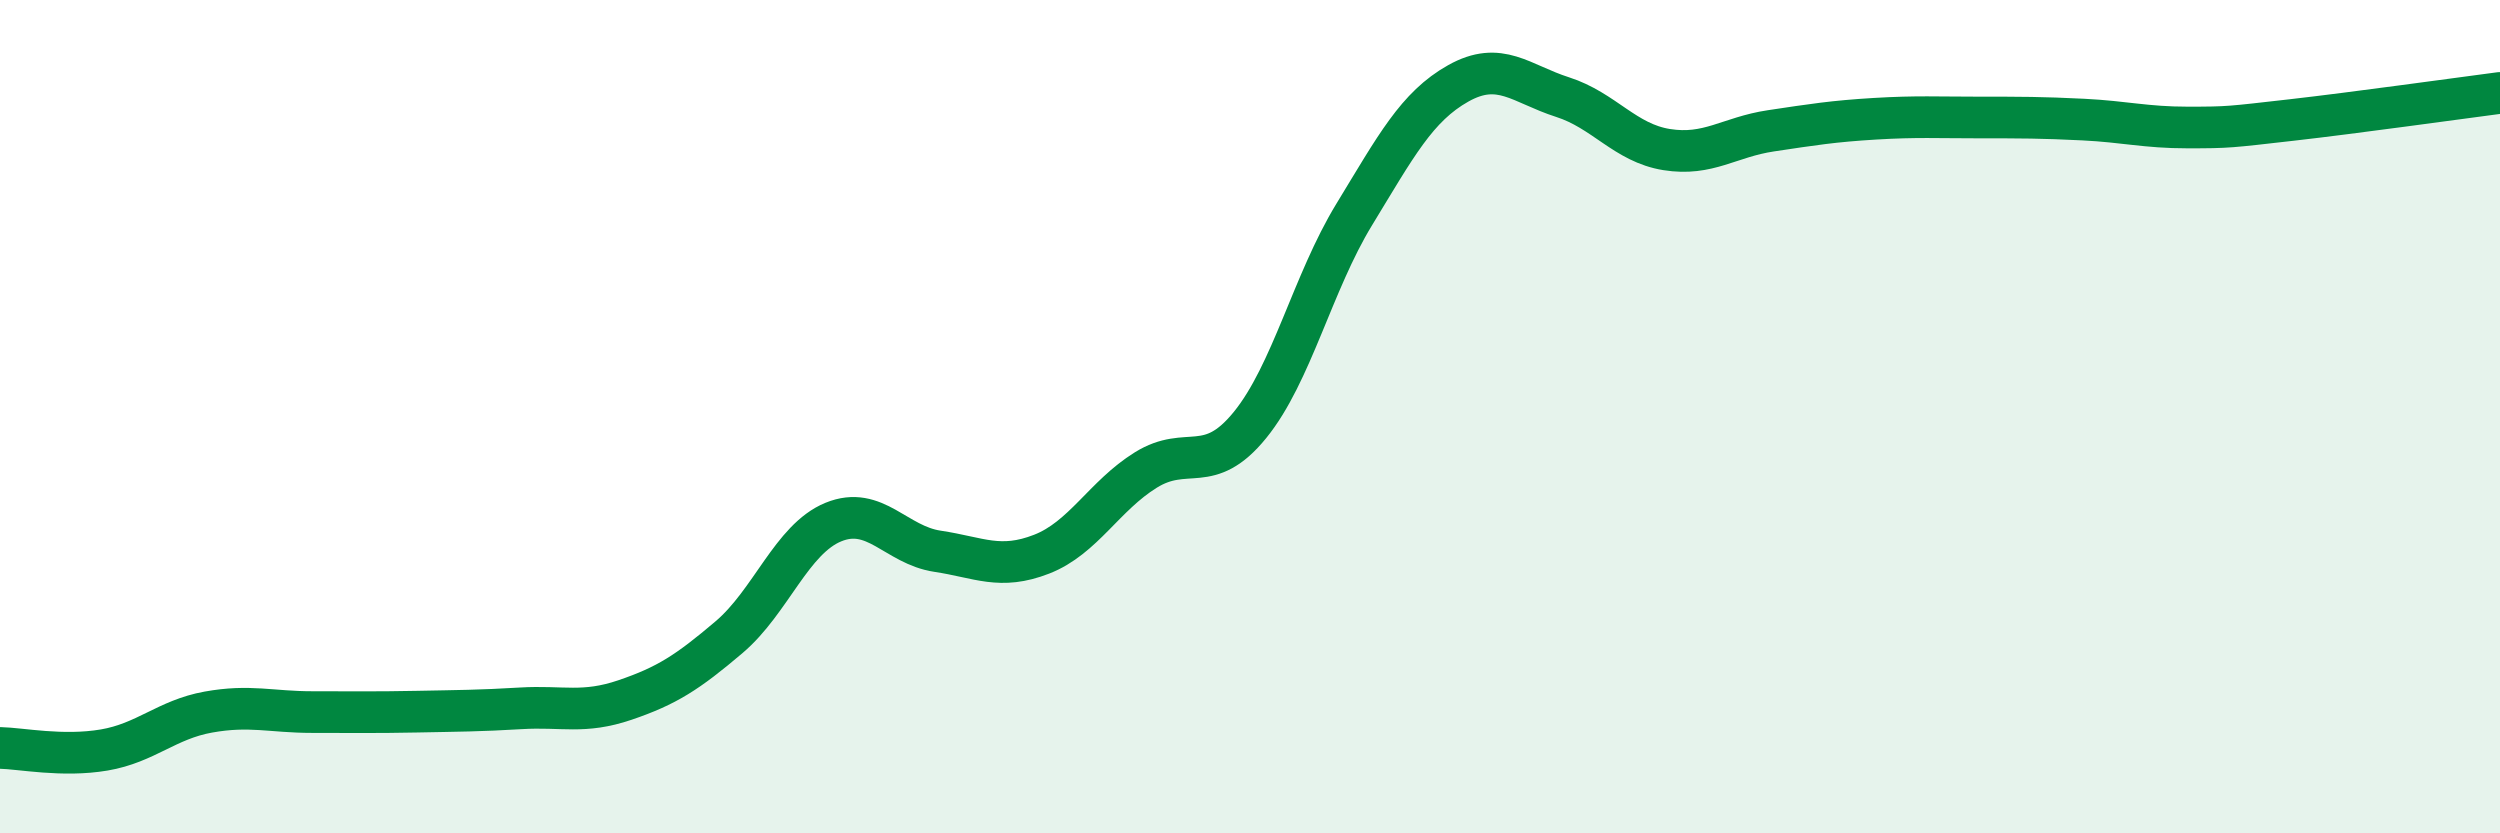 
    <svg width="60" height="20" viewBox="0 0 60 20" xmlns="http://www.w3.org/2000/svg">
      <path
        d="M 0,17.95 C 0.5,17.96 1.5,18.17 2.5,18 C 3.5,17.83 4,17.27 5,17.09 C 6,16.91 6.5,17.09 7.5,17.09 C 8.5,17.09 9,17.1 10,17.08 C 11,17.06 11.5,17.06 12.5,17 C 13.5,16.94 14,17.14 15,16.8 C 16,16.46 16.5,16.14 17.5,15.29 C 18.5,14.44 19,12.94 20,12.53 C 21,12.12 21.5,13.08 22.5,13.23 C 23.5,13.38 24,13.69 25,13.3 C 26,12.91 26.5,11.9 27.5,11.28 C 28.5,10.66 29,11.43 30,10.2 C 31,8.97 31.5,6.79 32.5,5.15 C 33.5,3.51 34,2.56 35,2 C 36,1.44 36.5,2.01 37.5,2.33 C 38.5,2.65 39,3.43 40,3.59 C 41,3.75 41.5,3.29 42.5,3.14 C 43.5,2.99 44,2.91 45,2.85 C 46,2.79 46.5,2.82 47.5,2.82 C 48.5,2.82 49,2.82 50,2.87 C 51,2.92 51.5,3.06 52.5,3.06 C 53.5,3.06 53.5,3.05 55,2.88 C 56.5,2.71 59,2.36 60,2.23L60 20L0 20Z"
        fill="#008740"
        opacity="0.1"
        stroke-linecap="round"
        stroke-linejoin="round"
      />
      <path
        d="M 0,17.95 C 0.5,17.96 1.5,18.17 2.5,18 C 3.5,17.83 4,17.27 5,17.09 C 6,16.91 6.5,17.09 7.5,17.09 C 8.5,17.09 9,17.1 10,17.08 C 11,17.06 11.5,17.06 12.5,17 C 13.5,16.94 14,17.14 15,16.8 C 16,16.46 16.5,16.14 17.5,15.29 C 18.5,14.44 19,12.94 20,12.53 C 21,12.12 21.5,13.08 22.5,13.23 C 23.5,13.38 24,13.69 25,13.3 C 26,12.91 26.5,11.9 27.5,11.28 C 28.5,10.66 29,11.43 30,10.2 C 31,8.97 31.5,6.79 32.5,5.15 C 33.5,3.51 34,2.56 35,2 C 36,1.44 36.5,2.01 37.5,2.33 C 38.5,2.65 39,3.43 40,3.59 C 41,3.75 41.5,3.29 42.5,3.14 C 43.5,2.99 44,2.91 45,2.85 C 46,2.79 46.5,2.82 47.5,2.82 C 48.5,2.82 49,2.82 50,2.87 C 51,2.92 51.5,3.06 52.5,3.06 C 53.5,3.06 53.5,3.05 55,2.88 C 56.5,2.71 59,2.36 60,2.23"
        stroke="#008740"
        stroke-width="1"
        fill="none"
        stroke-linecap="round"
        stroke-linejoin="round"
      />
    </svg>
  